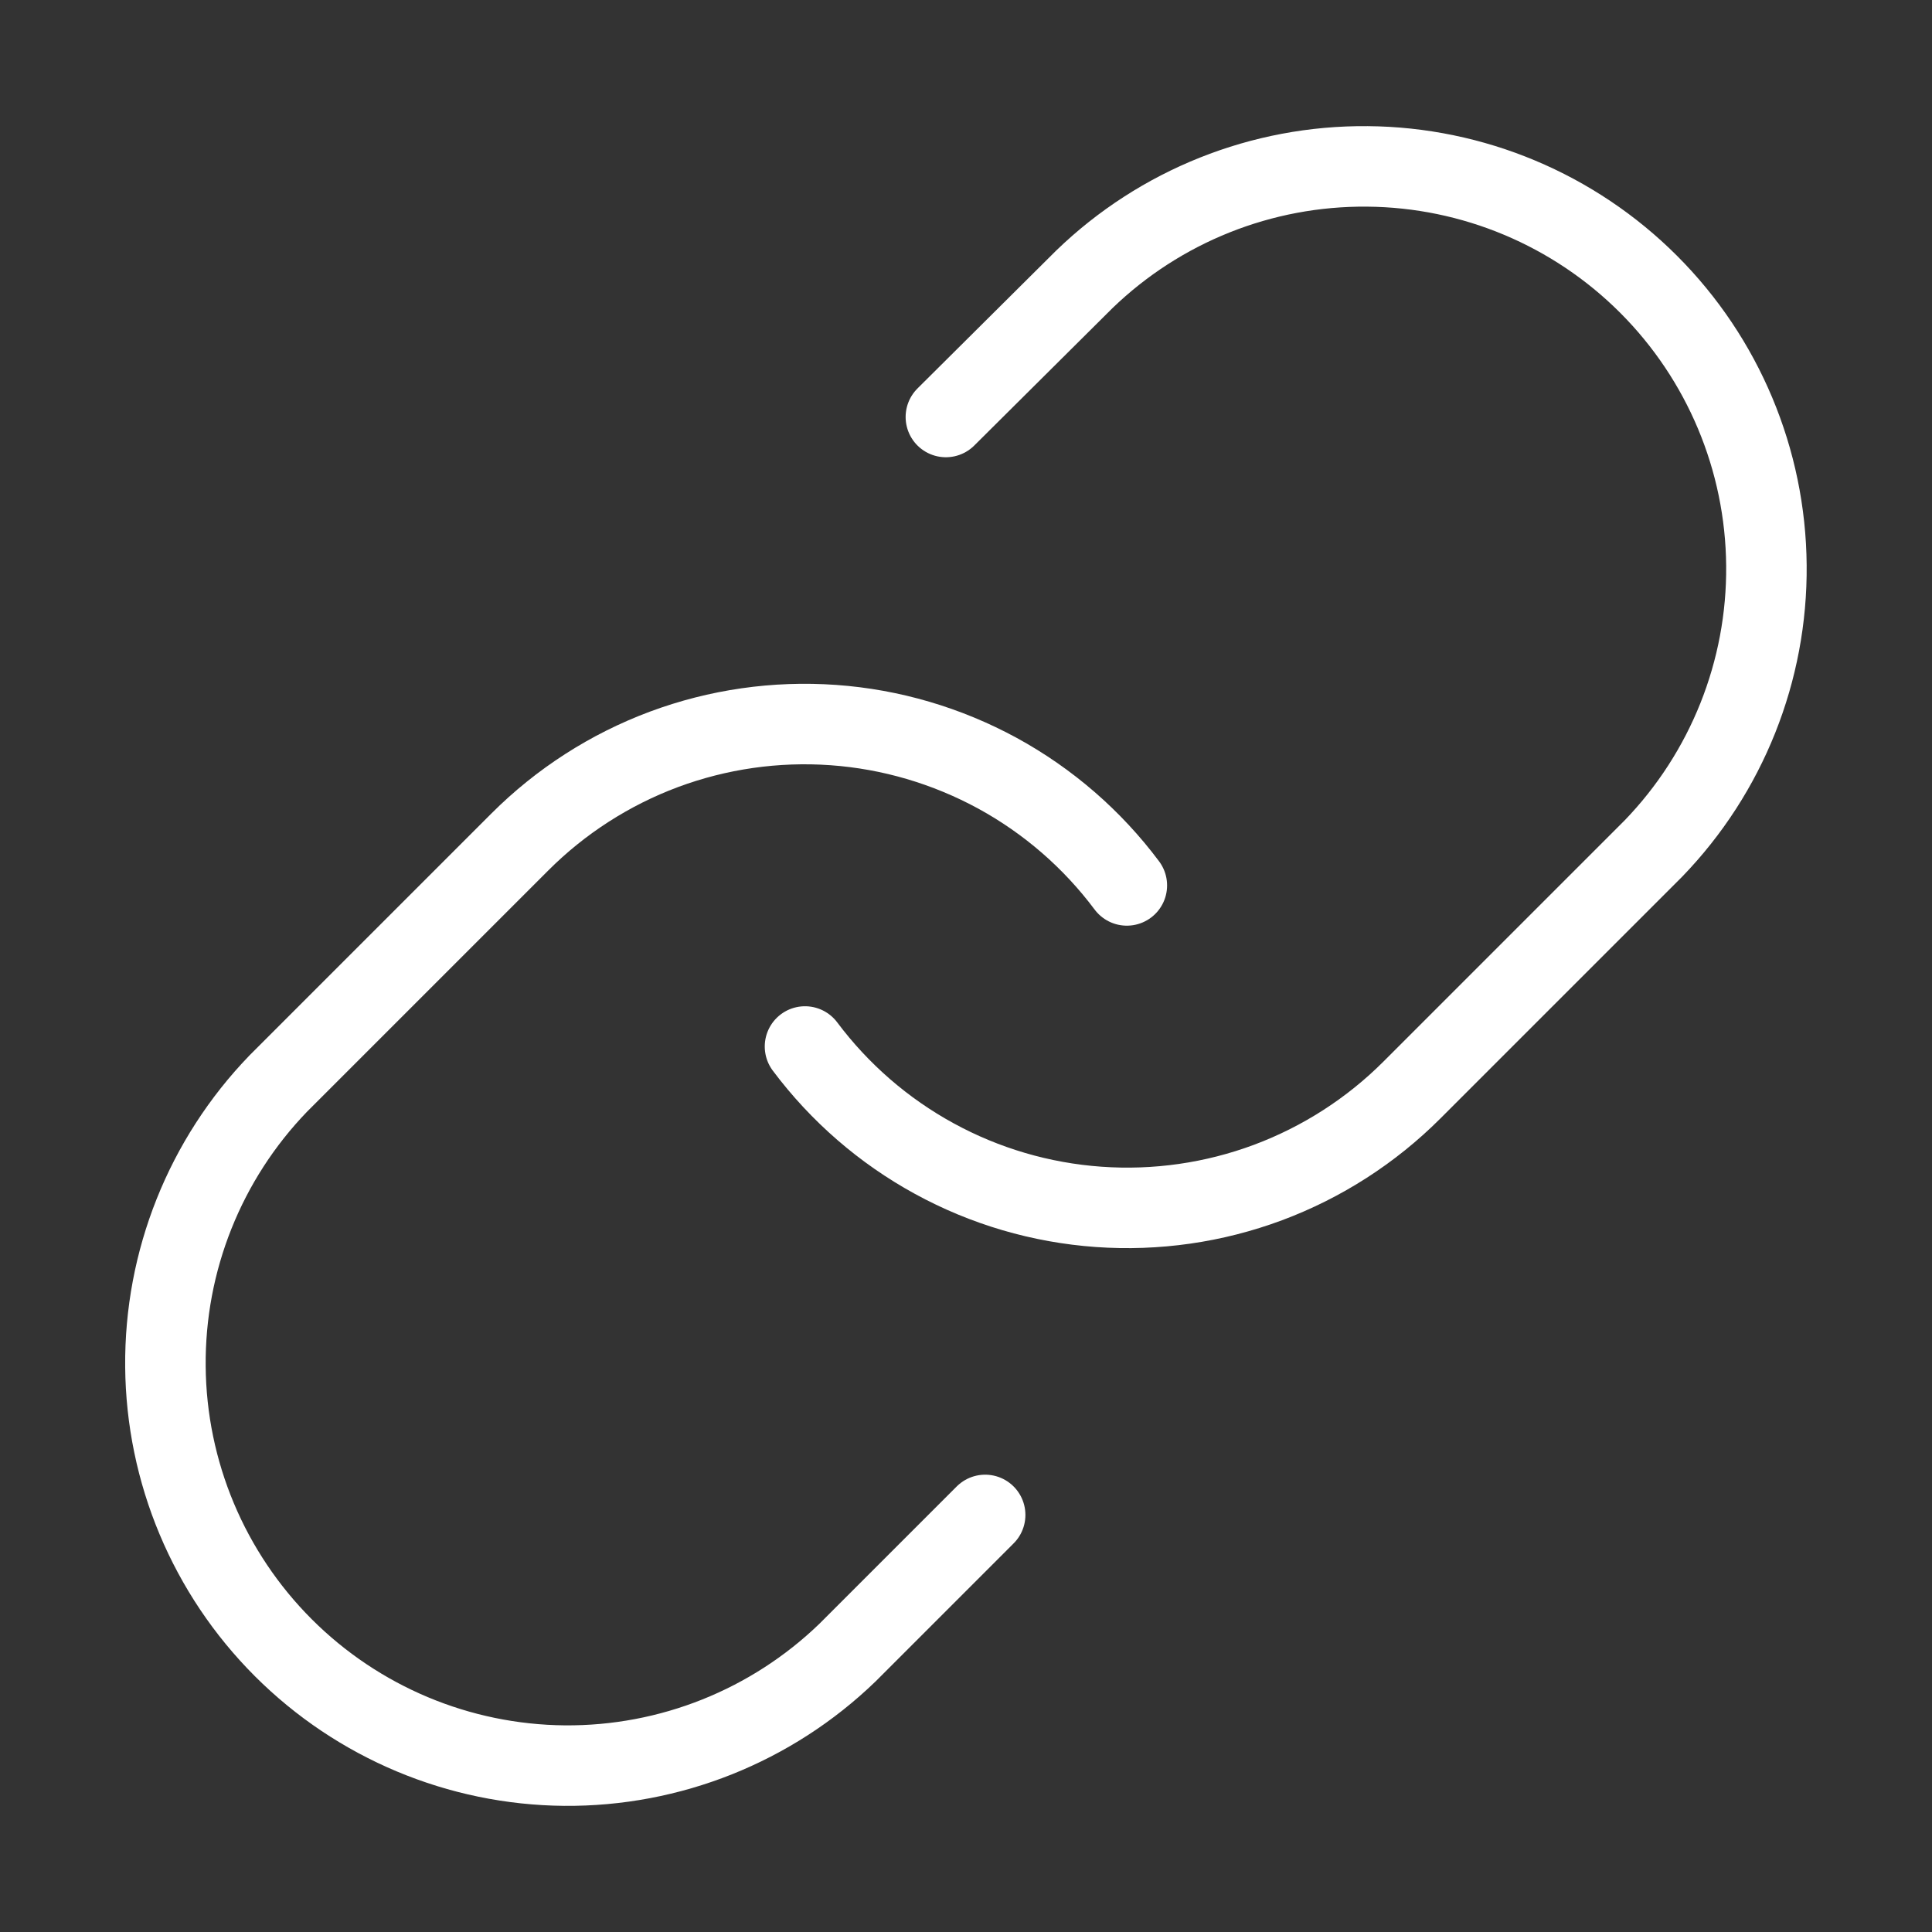 <?xml version="1.0" encoding="UTF-8"?> <svg xmlns="http://www.w3.org/2000/svg" width="24" height="24" viewBox="0 0 24 24" fill="none"><rect x="0" y="0" width="24" height="24" fill="#333333" stroke="none"/> <path d="M10 13C10.43 13.574 10.977 14.049 11.607 14.393C12.236 14.737 12.931 14.941 13.647 14.992C14.362 15.043 15.08 14.94 15.751 14.69C16.423 14.439 17.033 14.047 17.54 13.54L20.54 10.54C21.451 9.597 21.955 8.334 21.943 7.023C21.932 5.712 21.406 4.458 20.479 3.531C19.552 2.604 18.298 2.078 16.987 2.067C15.676 2.055 14.413 2.559 13.47 3.47L11.75 5.18" stroke="white" stroke-linecap="round" stroke-linejoin="round"></path> <path d="M13.998 10.999C13.569 10.425 13.021 9.95 12.392 9.606C11.762 9.263 11.067 9.058 10.352 9.007C9.636 8.956 8.919 9.059 8.247 9.309C7.575 9.56 6.965 9.952 6.458 10.459L3.458 13.459C2.547 14.402 2.043 15.665 2.055 16.976C2.066 18.287 2.592 19.541 3.519 20.468C4.446 21.395 5.7 21.921 7.011 21.933C8.322 21.944 9.585 21.44 10.528 20.529L12.238 18.819" stroke="white" stroke-linecap="round" stroke-linejoin="round"></path> </svg> 